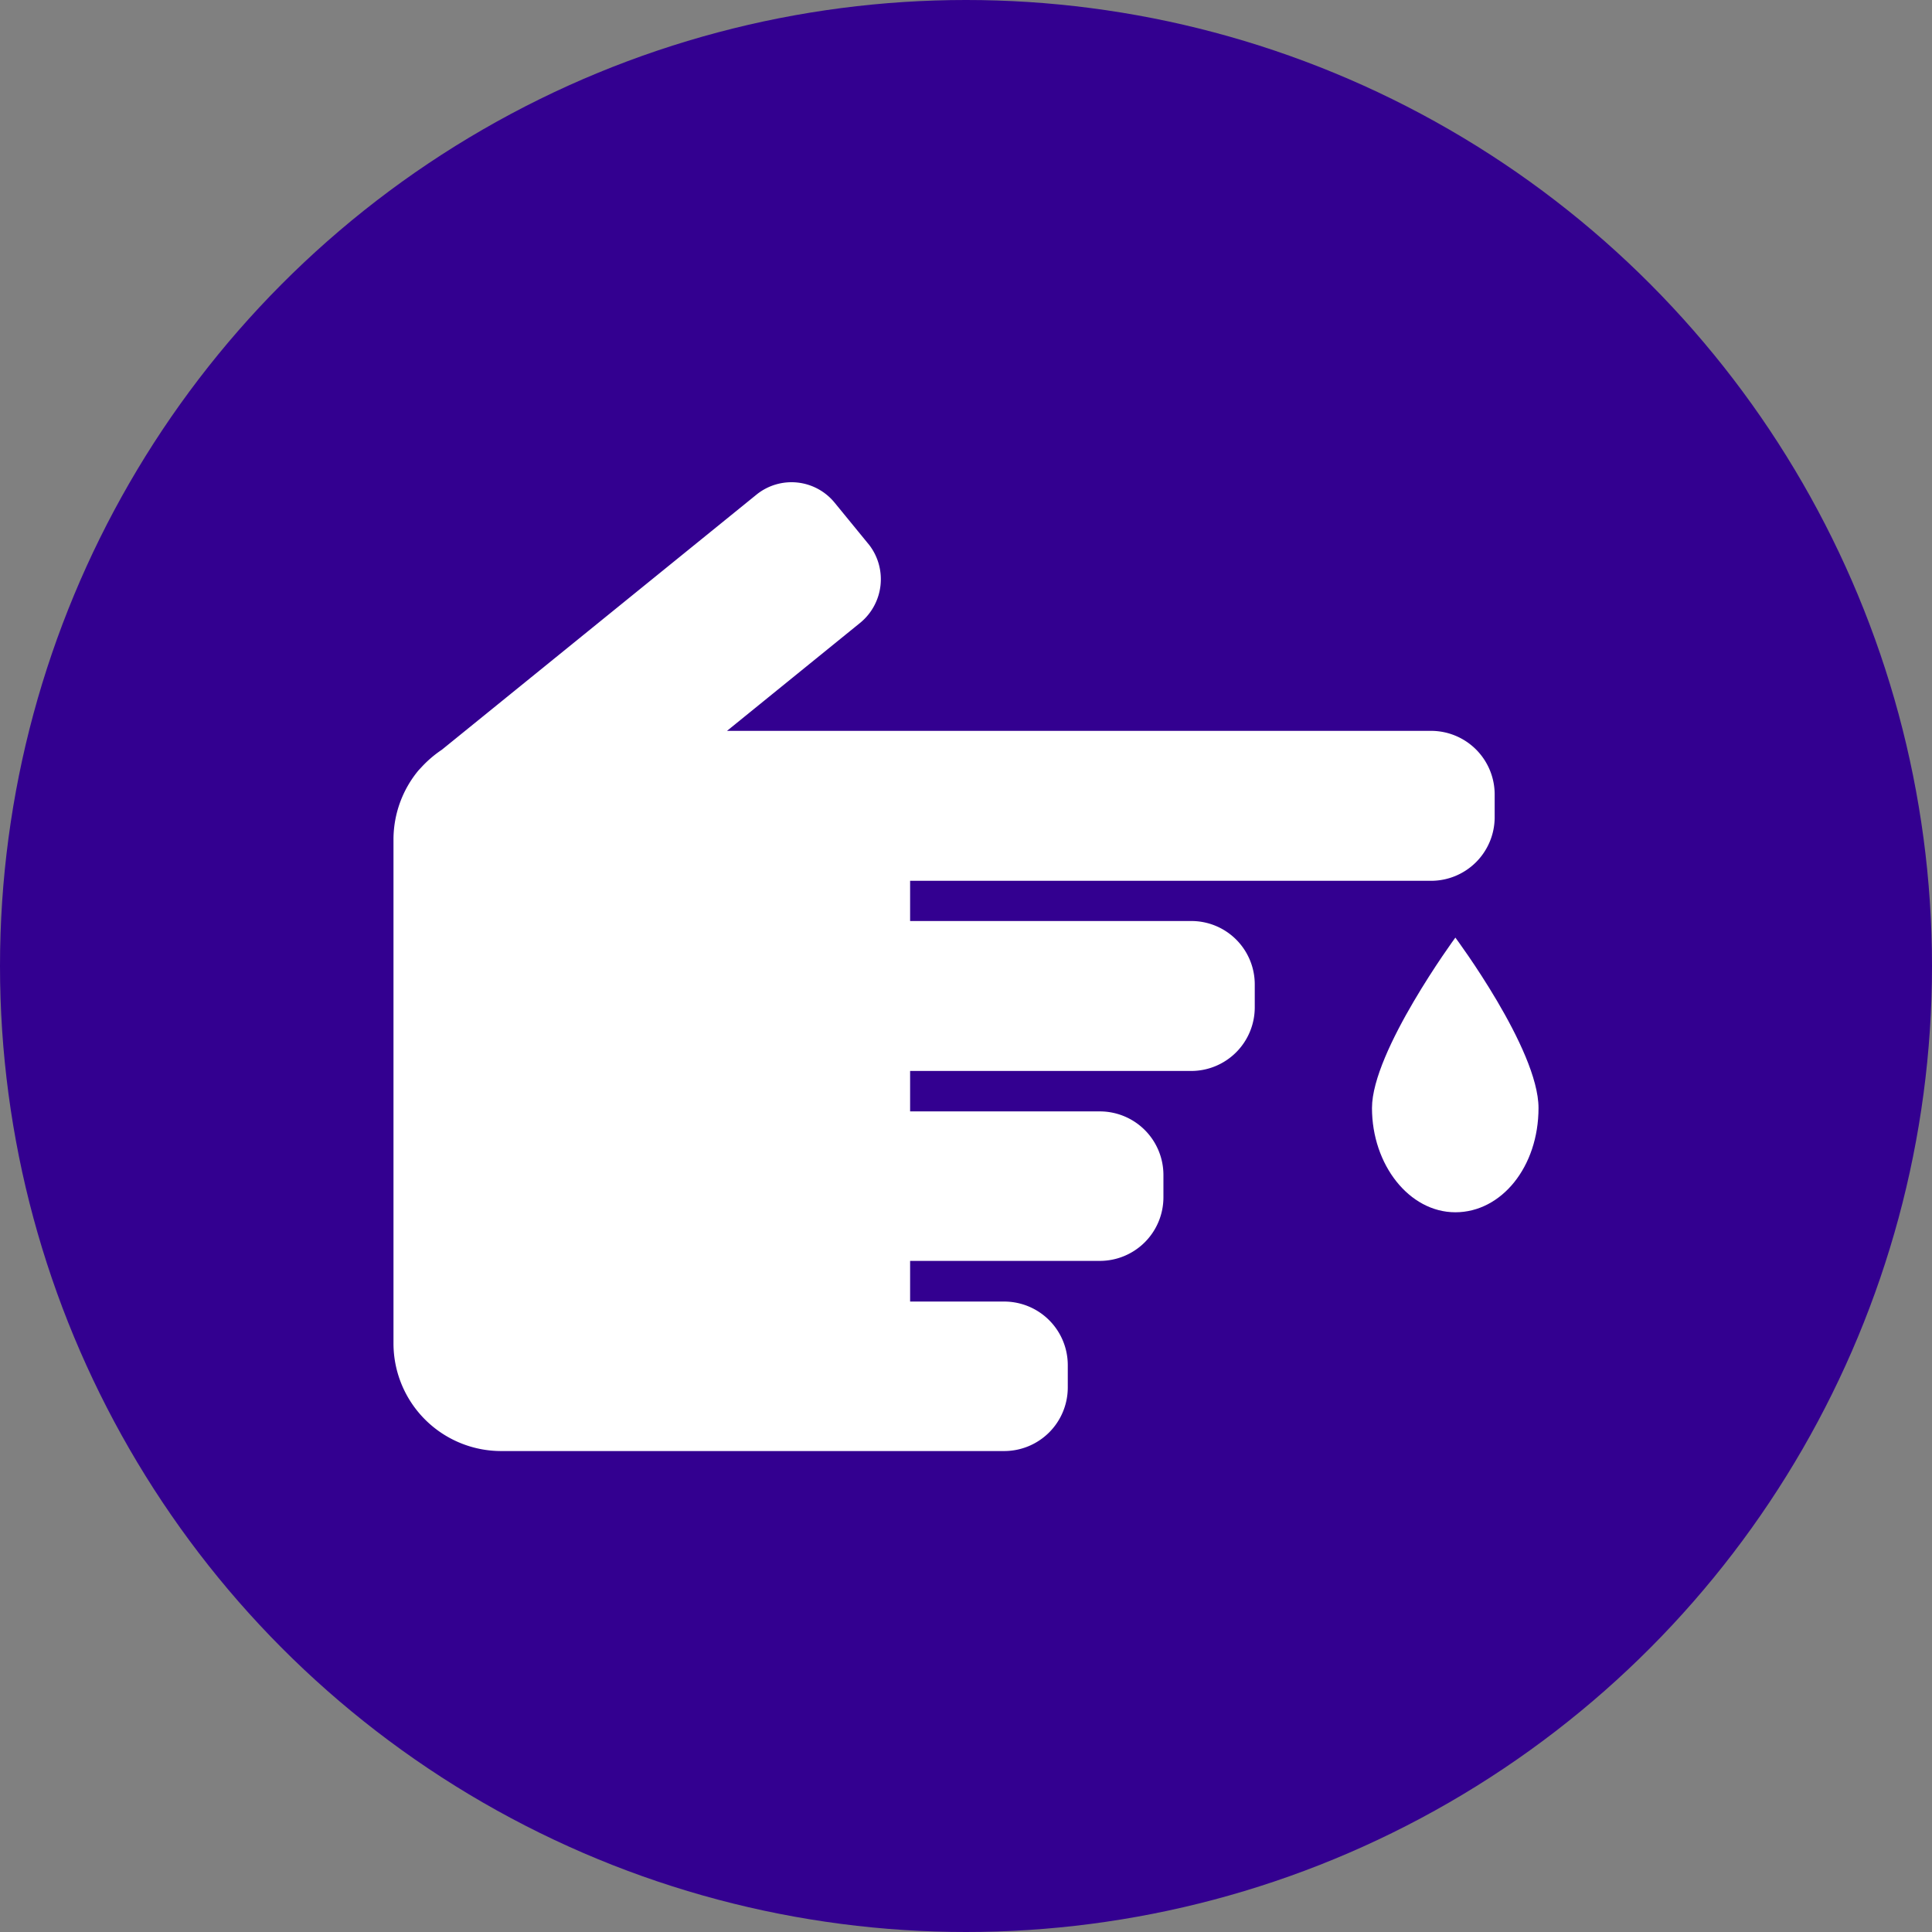 <svg xmlns="http://www.w3.org/2000/svg" viewBox="0 0 85.04 85.04"><rect x="0" y="0" width="85.04" height="85.04" fill="#808080" stroke="none"/><defs><style>.cls-1{fill:#330090;}.cls-2{fill:#fff;}</style></defs><title>KD purple blood test</title><g id="Layer_2" data-name="Layer 2"><circle class="cls-1" cx="42.52" cy="42.52" r="42.52"/></g><g id="Layer_1" data-name="Layer 1"><path class="cls-2" d="M52.44,40.54H40.06V38.77H63A2.8,2.8,0,0,0,65.79,36V35A2.8,2.8,0,0,0,63,32.17H32l5.88-4.77A2.48,2.48,0,0,0,38.27,24l-1.53-1.87a2.45,2.45,0,0,0-3.44-.36L19.45,33a5,5,0,0,0-.89.76l-.14.15a4.77,4.77,0,0,0-1.1,3V59.13a4.74,4.74,0,0,0,4.74,4.74H44.22A2.8,2.8,0,0,0,47,61.08v-1a2.8,2.8,0,0,0-2.79-2.79H40.06V55.5h8.36a2.8,2.8,0,0,0,2.79-2.79v-1a2.8,2.8,0,0,0-2.79-2.79H40.06V47.14H52.44a2.8,2.8,0,0,0,2.79-2.79v-1A2.79,2.79,0,0,0,52.44,40.54Z" transform="translate(0 0)"/><path class="cls-2" d="M64.06,41.27s-3.67,5-3.67,7.5,1.64,4.59,3.67,4.59,3.66-2,3.66-4.59S64.06,41.27,64.06,41.27Z" transform="translate(0 0)"/></g></svg>